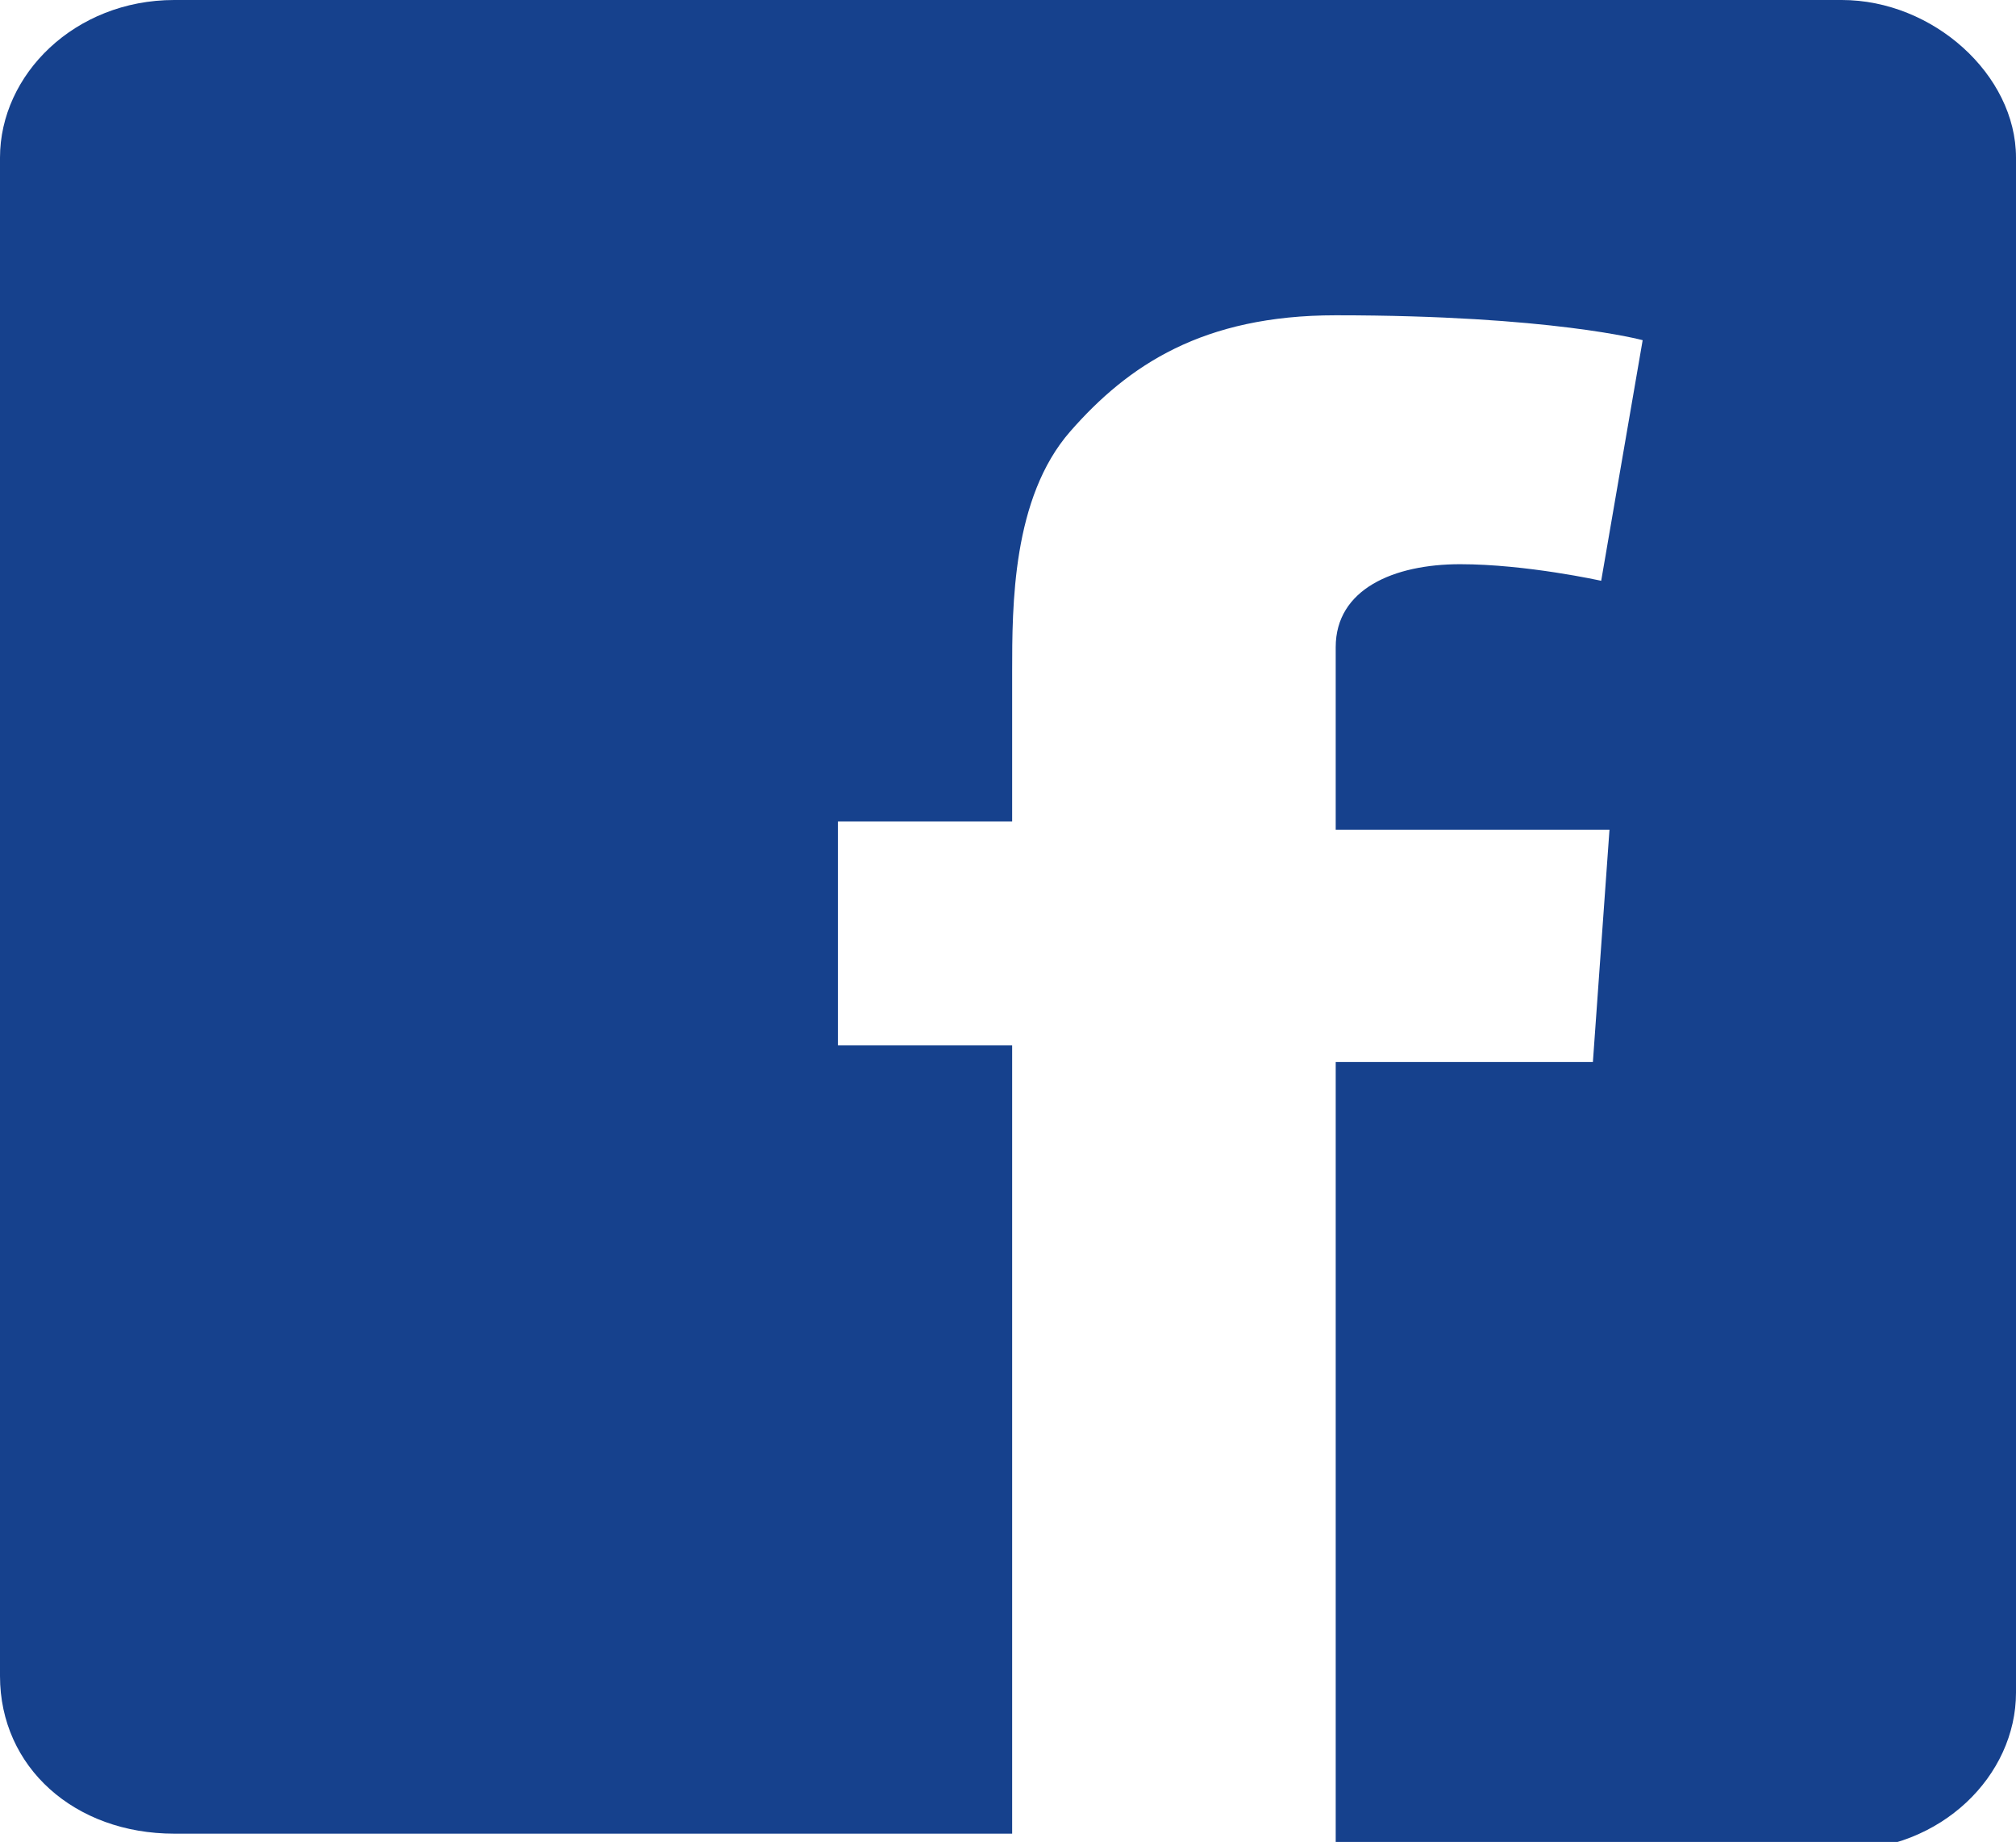 <?xml version="1.0" encoding="utf-8"?>
<!-- Generator: Adobe Illustrator 23.0.2, SVG Export Plug-In . SVG Version: 6.00 Build 0)  -->
<svg version="1.1" id="Calque_1" xmlns="http://www.w3.org/2000/svg" xmlns:xlink="http://www.w3.org/1999/xlink" x="0px" y="0px"
	 viewBox="0 0 24.3 22.2" style="enable-background:new 0 0 24.3 22.2;" xml:space="preserve">
<style type="text/css">
	.st0{fill:#16418D;}
</style>
<g>
	<g>
		<path class="st0" d="M22.2,0H2.1C0.9,0,0,0.9,0,1.9v18.3c0,1.1,0.9,1.9,2.1,1.9h10.1v-9.5h-2.1V9.9h2.1V9.1V8.2V8.1
			c0-0.8,0-2.1,0.7-2.9c0.7-0.8,1.6-1.4,3.2-1.4c2.6,0,3.7,0.3,3.7,0.3L19.3,7c0,0-0.9-0.2-1.7-0.2s-1.5,0.3-1.5,1v0.3v1v0.9h3.3
			l-0.2,2.8h-3.1v9.5h6.1c1.2,0,2.1-0.9,2.1-1.9V1.9C24.3,0.9,23.3,0,22.2,0z"/>
	</g>
</g>
</svg>
